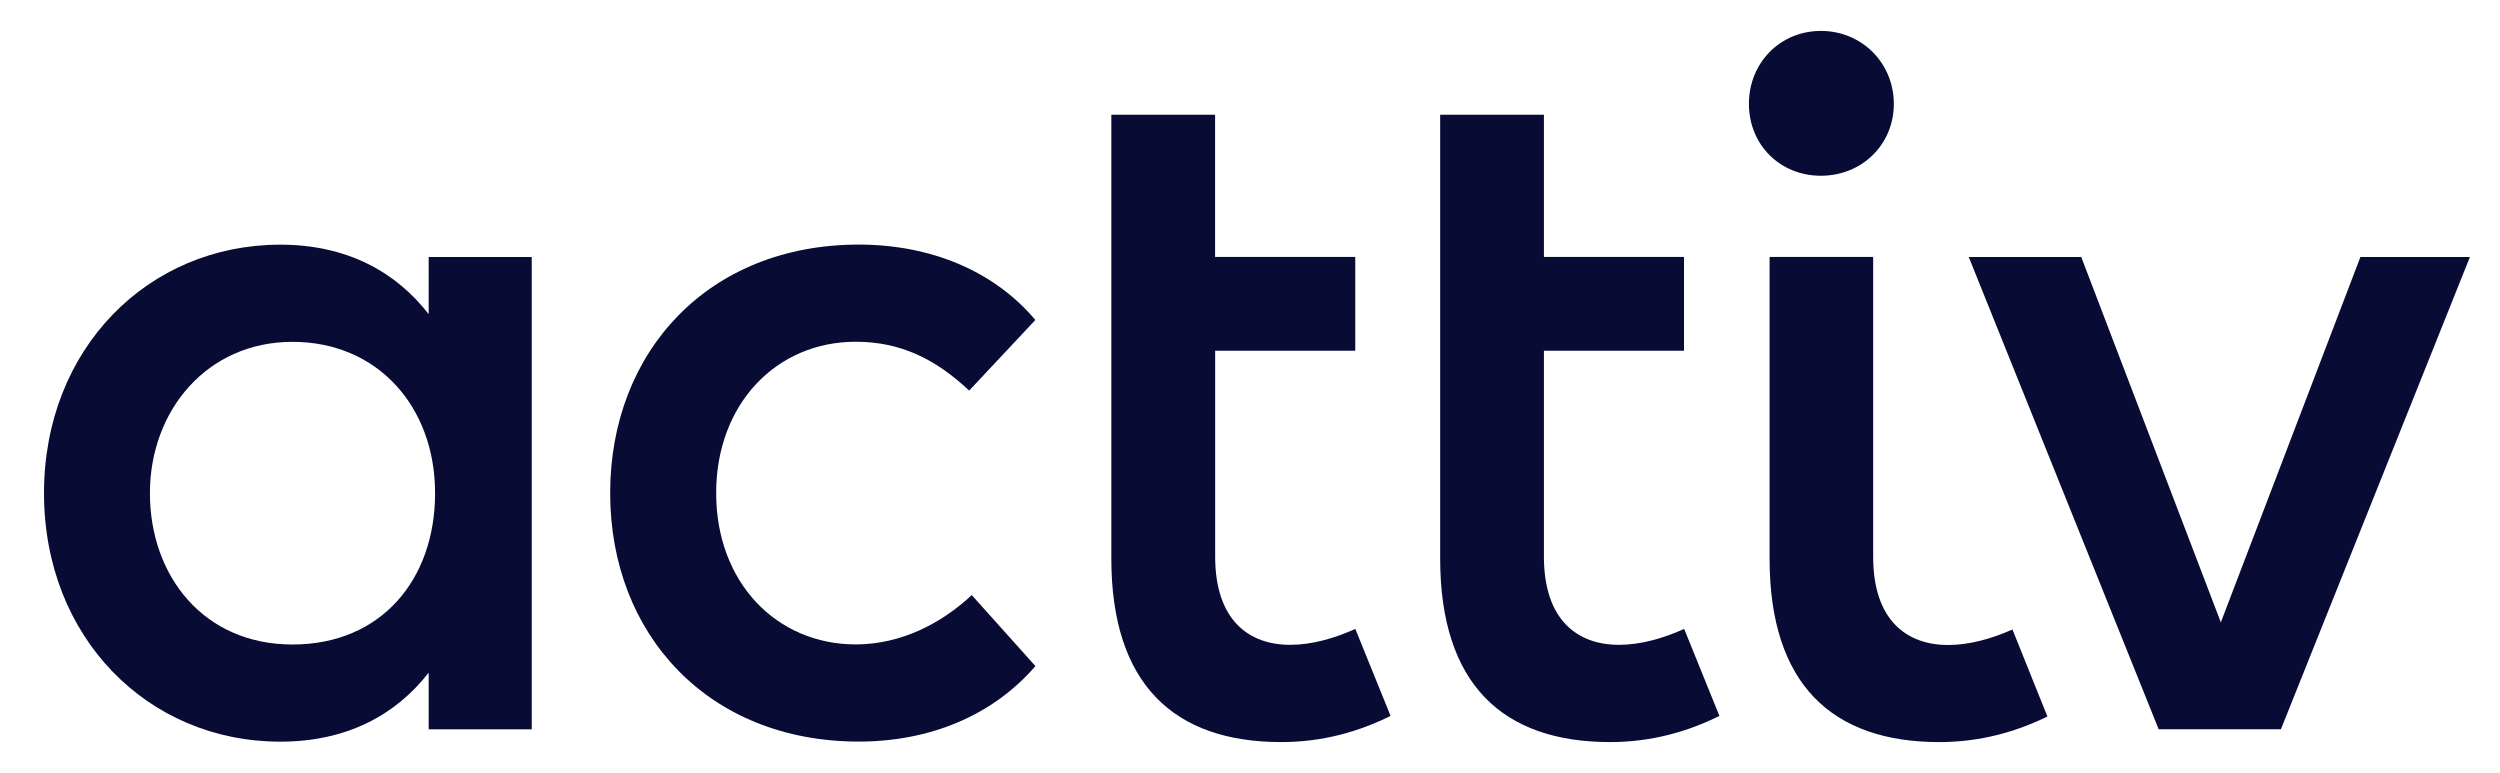<?xml version="1.0" encoding="UTF-8"?>
<svg xmlns="http://www.w3.org/2000/svg" id="Capa_1" version="1.1" viewBox="0 0 300 92.76">
  <defs>
    <style>
      .st0 {
        fill: #080c35;
      }
    </style>
  </defs>
  <path class="st0" d="M63.81,87.52h-12.37v-6.8c-3.91,5.03-9.77,8.28-17.81,8.28-15.87,0-28.35-12.48-28.35-29.82s12.49-29.82,28.35-29.82c8.05,0,13.92,3.31,17.81,8.34v-6.86h12.37v56.67h0ZM17.99,59.18c0,9.94,6.45,18.16,17.11,18.16s17.11-7.81,17.11-18.16-6.87-18.16-17.11-18.16-17.11,8.23-17.11,18.16Z"></path>
  <path class="st0" d="M124.23,38.41l-7.93,8.46c-3.97-3.73-8.17-5.86-13.61-5.86-9.53,0-16.75,7.46-16.75,18.16s7.22,18.16,16.75,18.16c5.45,0,10.3-2.54,13.92-5.92l7.64,8.52c-5.15,5.97-12.73,9.06-21.19,9.06-18.05,0-29.84-12.84-29.84-29.82s11.78-29.82,29.84-29.82c8.47,0,16.16,3.07,21.19,9.06h0Z"></path>
  <path class="st0" d="M273.72,87.51h-14.68l-22.79-56.67h13.5l16.75,43.84,16.75-43.84h13.14l-22.68,56.67h0Z"></path>
  <path class="st0" d="M227.26,12.46c0-4.9-3.85-8.75-8.75-8.75s-8.64,3.84-8.64,8.75,3.73,8.63,8.64,8.63,8.75-3.73,8.75-8.63Z"></path>
  <path class="st0" d="M241.49,75.54c-2.5,1.11-5.18,1.86-7.71,1.86-4.97,0-9-2.96-9-10.59V30.83h-12.43v36.21c0,15.08,7.51,22.01,20.36,22.01,4.98,0,9.27-1.26,12.98-3.07l-4.2-10.45h0Z"></path>
  <path class="st0" d="M185.27,30.84V13.77h-12.45v53.25c0,15.1,7.52,22.03,20.39,22.03,5.04,0,9.38-1.29,13.12-3.14l-4.23-10.44c-2.53,1.14-5.25,1.91-7.82,1.91-4.98,0-9.01-2.96-9.01-10.6v-24.69h16.81v-11.26h-16.81Z"></path>
  <path class="st0" d="M145.81,30.84V13.77h-12.45v53.25c0,15.1,7.52,22.03,20.39,22.03,5.04,0,9.38-1.29,13.12-3.14l-4.23-10.44c-2.53,1.14-5.25,1.91-7.81,1.91-4.98,0-9.01-2.96-9.01-10.6v-24.69h16.81v-11.26h-16.81Z"></path>
</svg>

